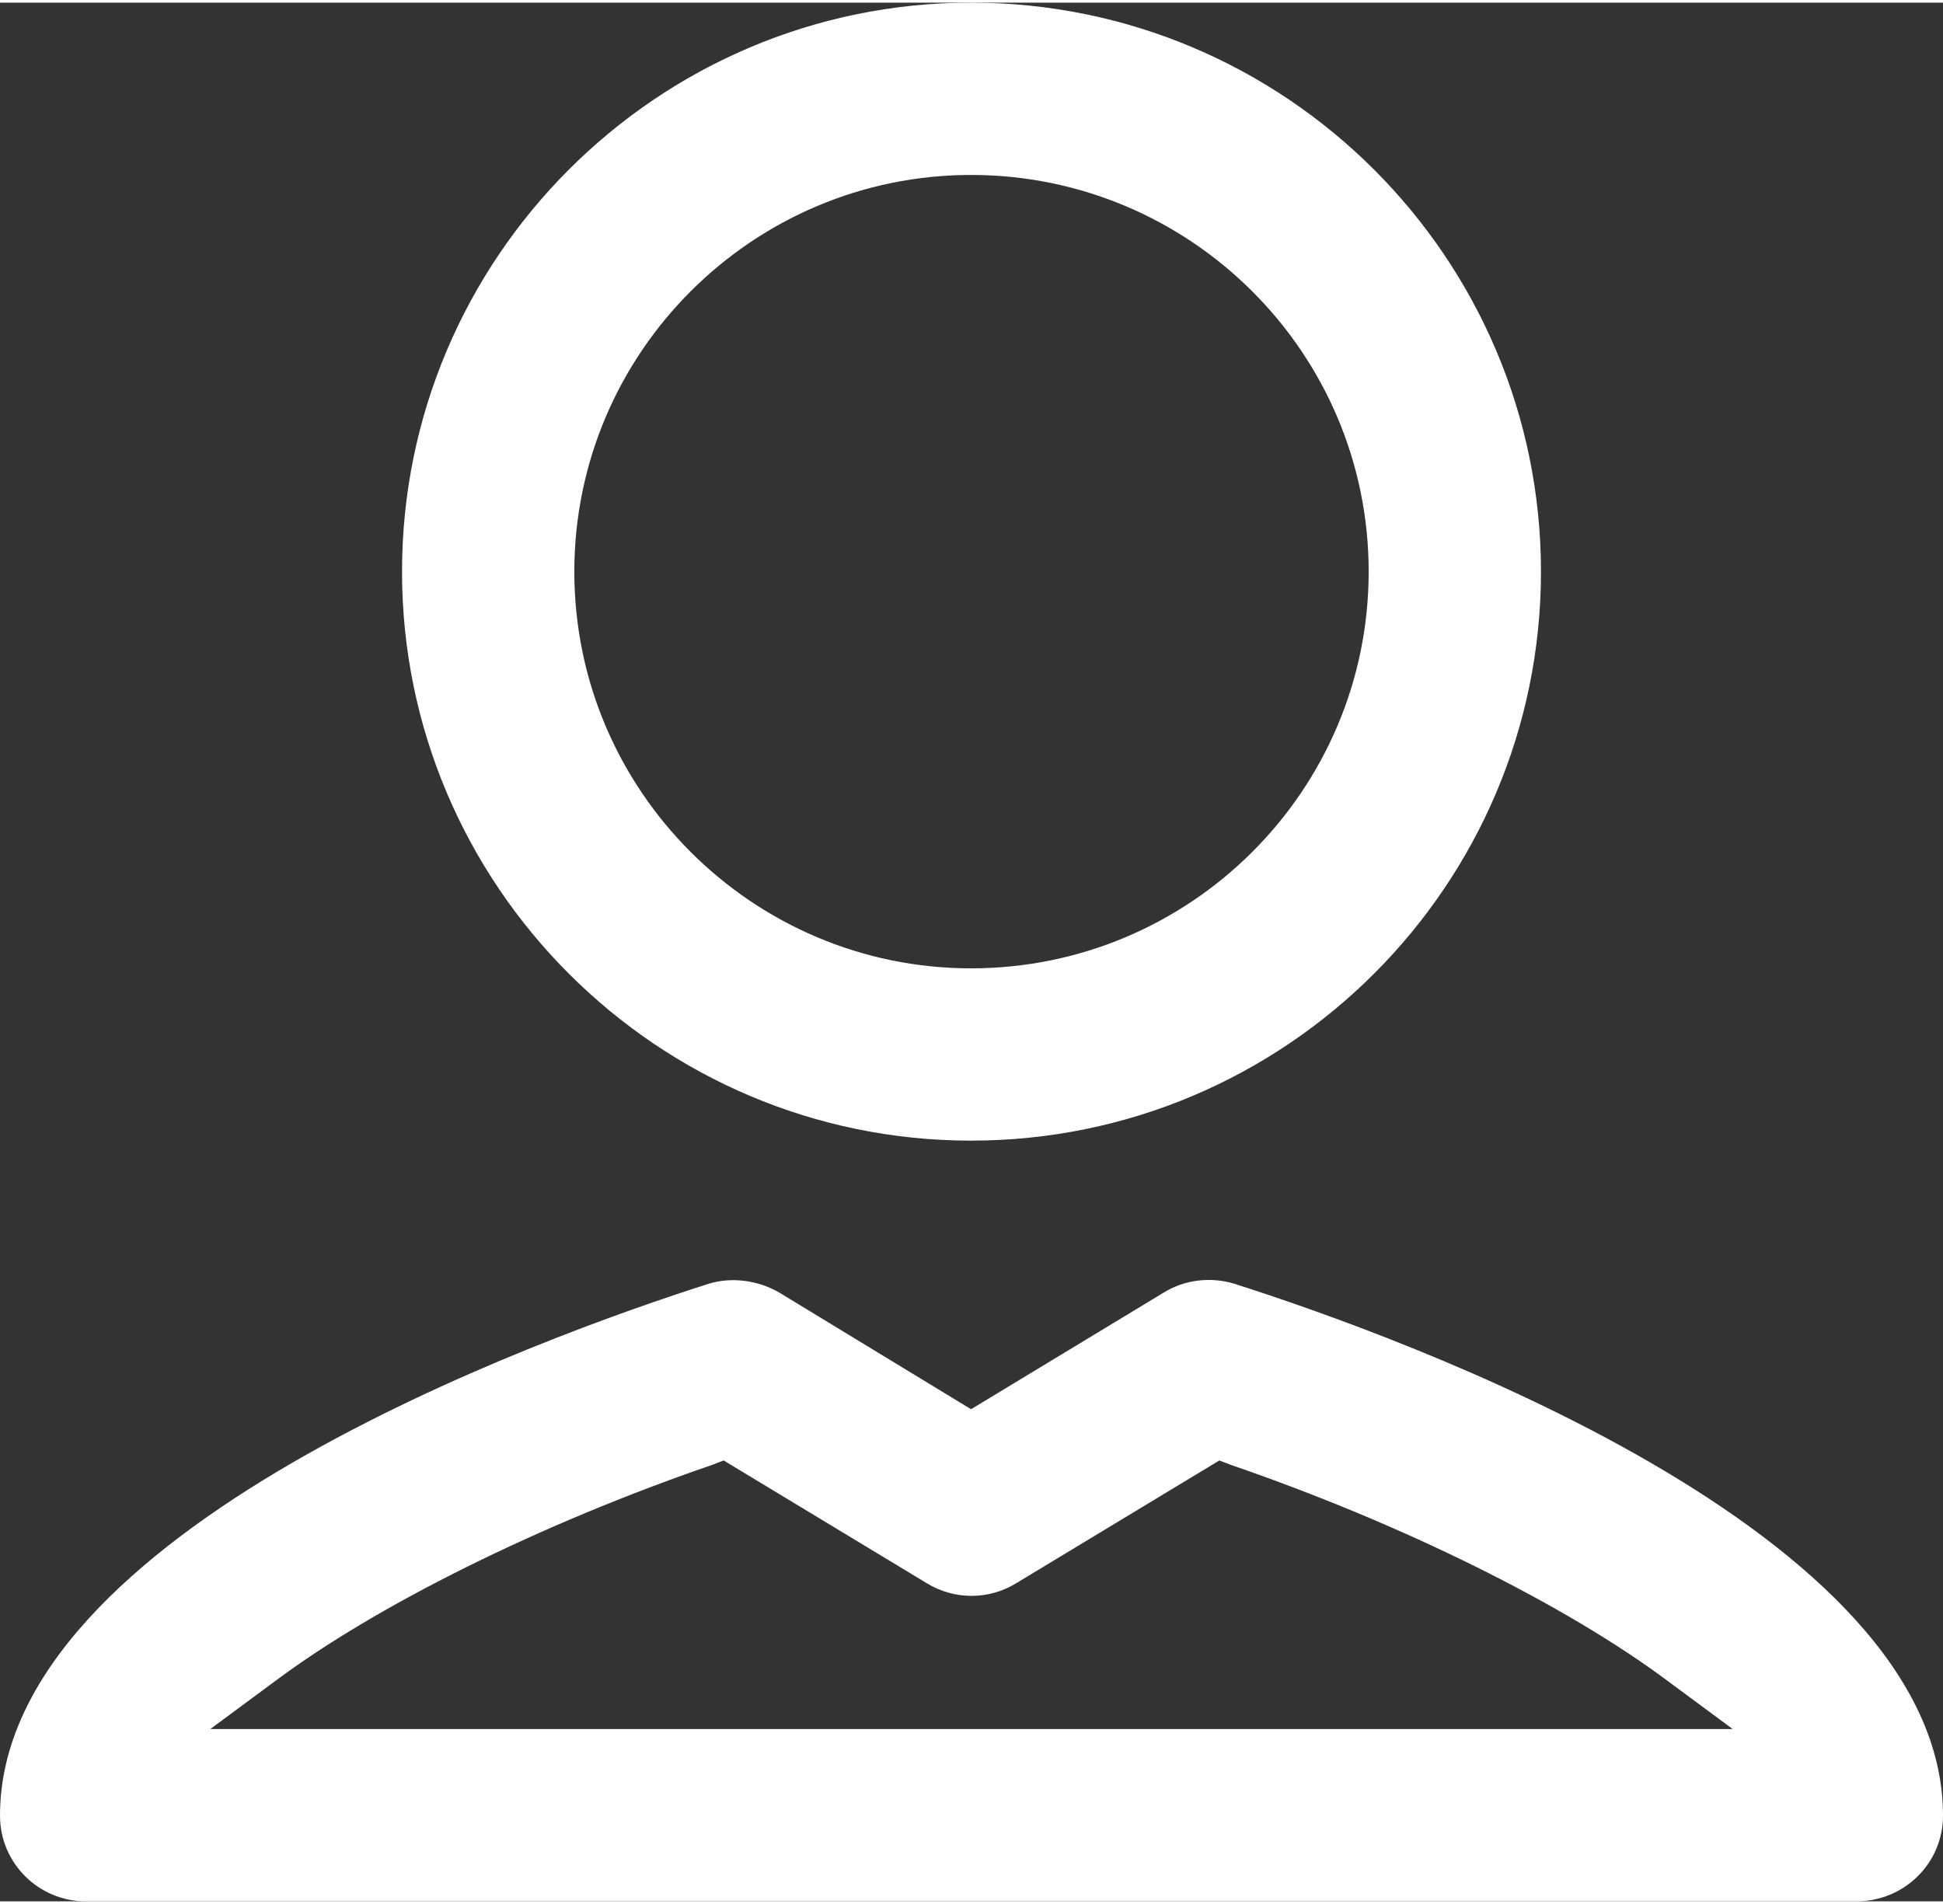 <?xml version="1.0" encoding="UTF-8"?>
<!DOCTYPE svg PUBLIC "-//W3C//DTD SVG 1.1//EN" "http://www.w3.org/Graphics/SVG/1.1/DTD/svg11.dtd">
<!-- Creator: CorelDRAW 2017 -->
<svg xmlns="http://www.w3.org/2000/svg" xml:space="preserve" width="100px" height="98px" version="1.1" style="shape-rendering:geometricPrecision; text-rendering:geometricPrecision; image-rendering:optimizeQuality; fill-rule:evenodd; clip-rule:evenodd"
viewBox="0 0 21.99 21.49"
 xmlns:xlink="http://www.w3.org/1999/xlink">
 <rect x="0" y="0" width="21.99" height="21.49" fill="#333333" stroke="none"/>
 <defs>
  <style type="text/css">
   <![CDATA[
    .fil0 {fill:white;fill-rule:nonzero}
   ]]>
  </style>
 </defs>
 <g id="Warstwa_x0020_1">
  <path class="fil0" d="M10.99 12.88c3.56,0 6.45,-2.89 6.45,-6.44 0,-3.55 -2.89,-6.44 -6.45,-6.44 -3.55,0 -6.44,2.89 -6.44,6.44 0,3.55 2.89,6.44 6.44,6.44zm2.98 1.62c-0.26,-0.08 -0.56,-0.05 -0.8,0.1l-2.18 1.32 -2.17 -1.32c-0.24,-0.14 -0.54,-0.18 -0.8,-0.1 -1.88,0.6 -8.02,2.8 -8.02,6.02 0,0.54 0.44,0.97 0.97,0.97l20.04 0c0.54,0 0.98,-0.43 0.98,-0.97 0,-3.22 -6.14,-5.42 -8.02,-6.02zm-10.86 4.5l0 0c1.15,-0.86 3,-1.78 4.95,-2.45l0.13 -0.05 2.3 1.39c0.31,0.19 0.7,0.19 1.01,0l2.3 -1.39 0.13 0.05c1.95,0.67 3.8,1.59 4.95,2.45l0.73 0.54 -17.23 0 0.73 -0.54zm3.39 -12.56l0 0c0,-2.48 2.02,-4.49 4.49,-4.49 2.48,0 4.5,2.01 4.5,4.49 0,2.48 -2.02,4.49 -4.5,4.49 -2.47,0 -4.49,-2.01 -4.49,-4.49z"/>
 </g>
</svg>
